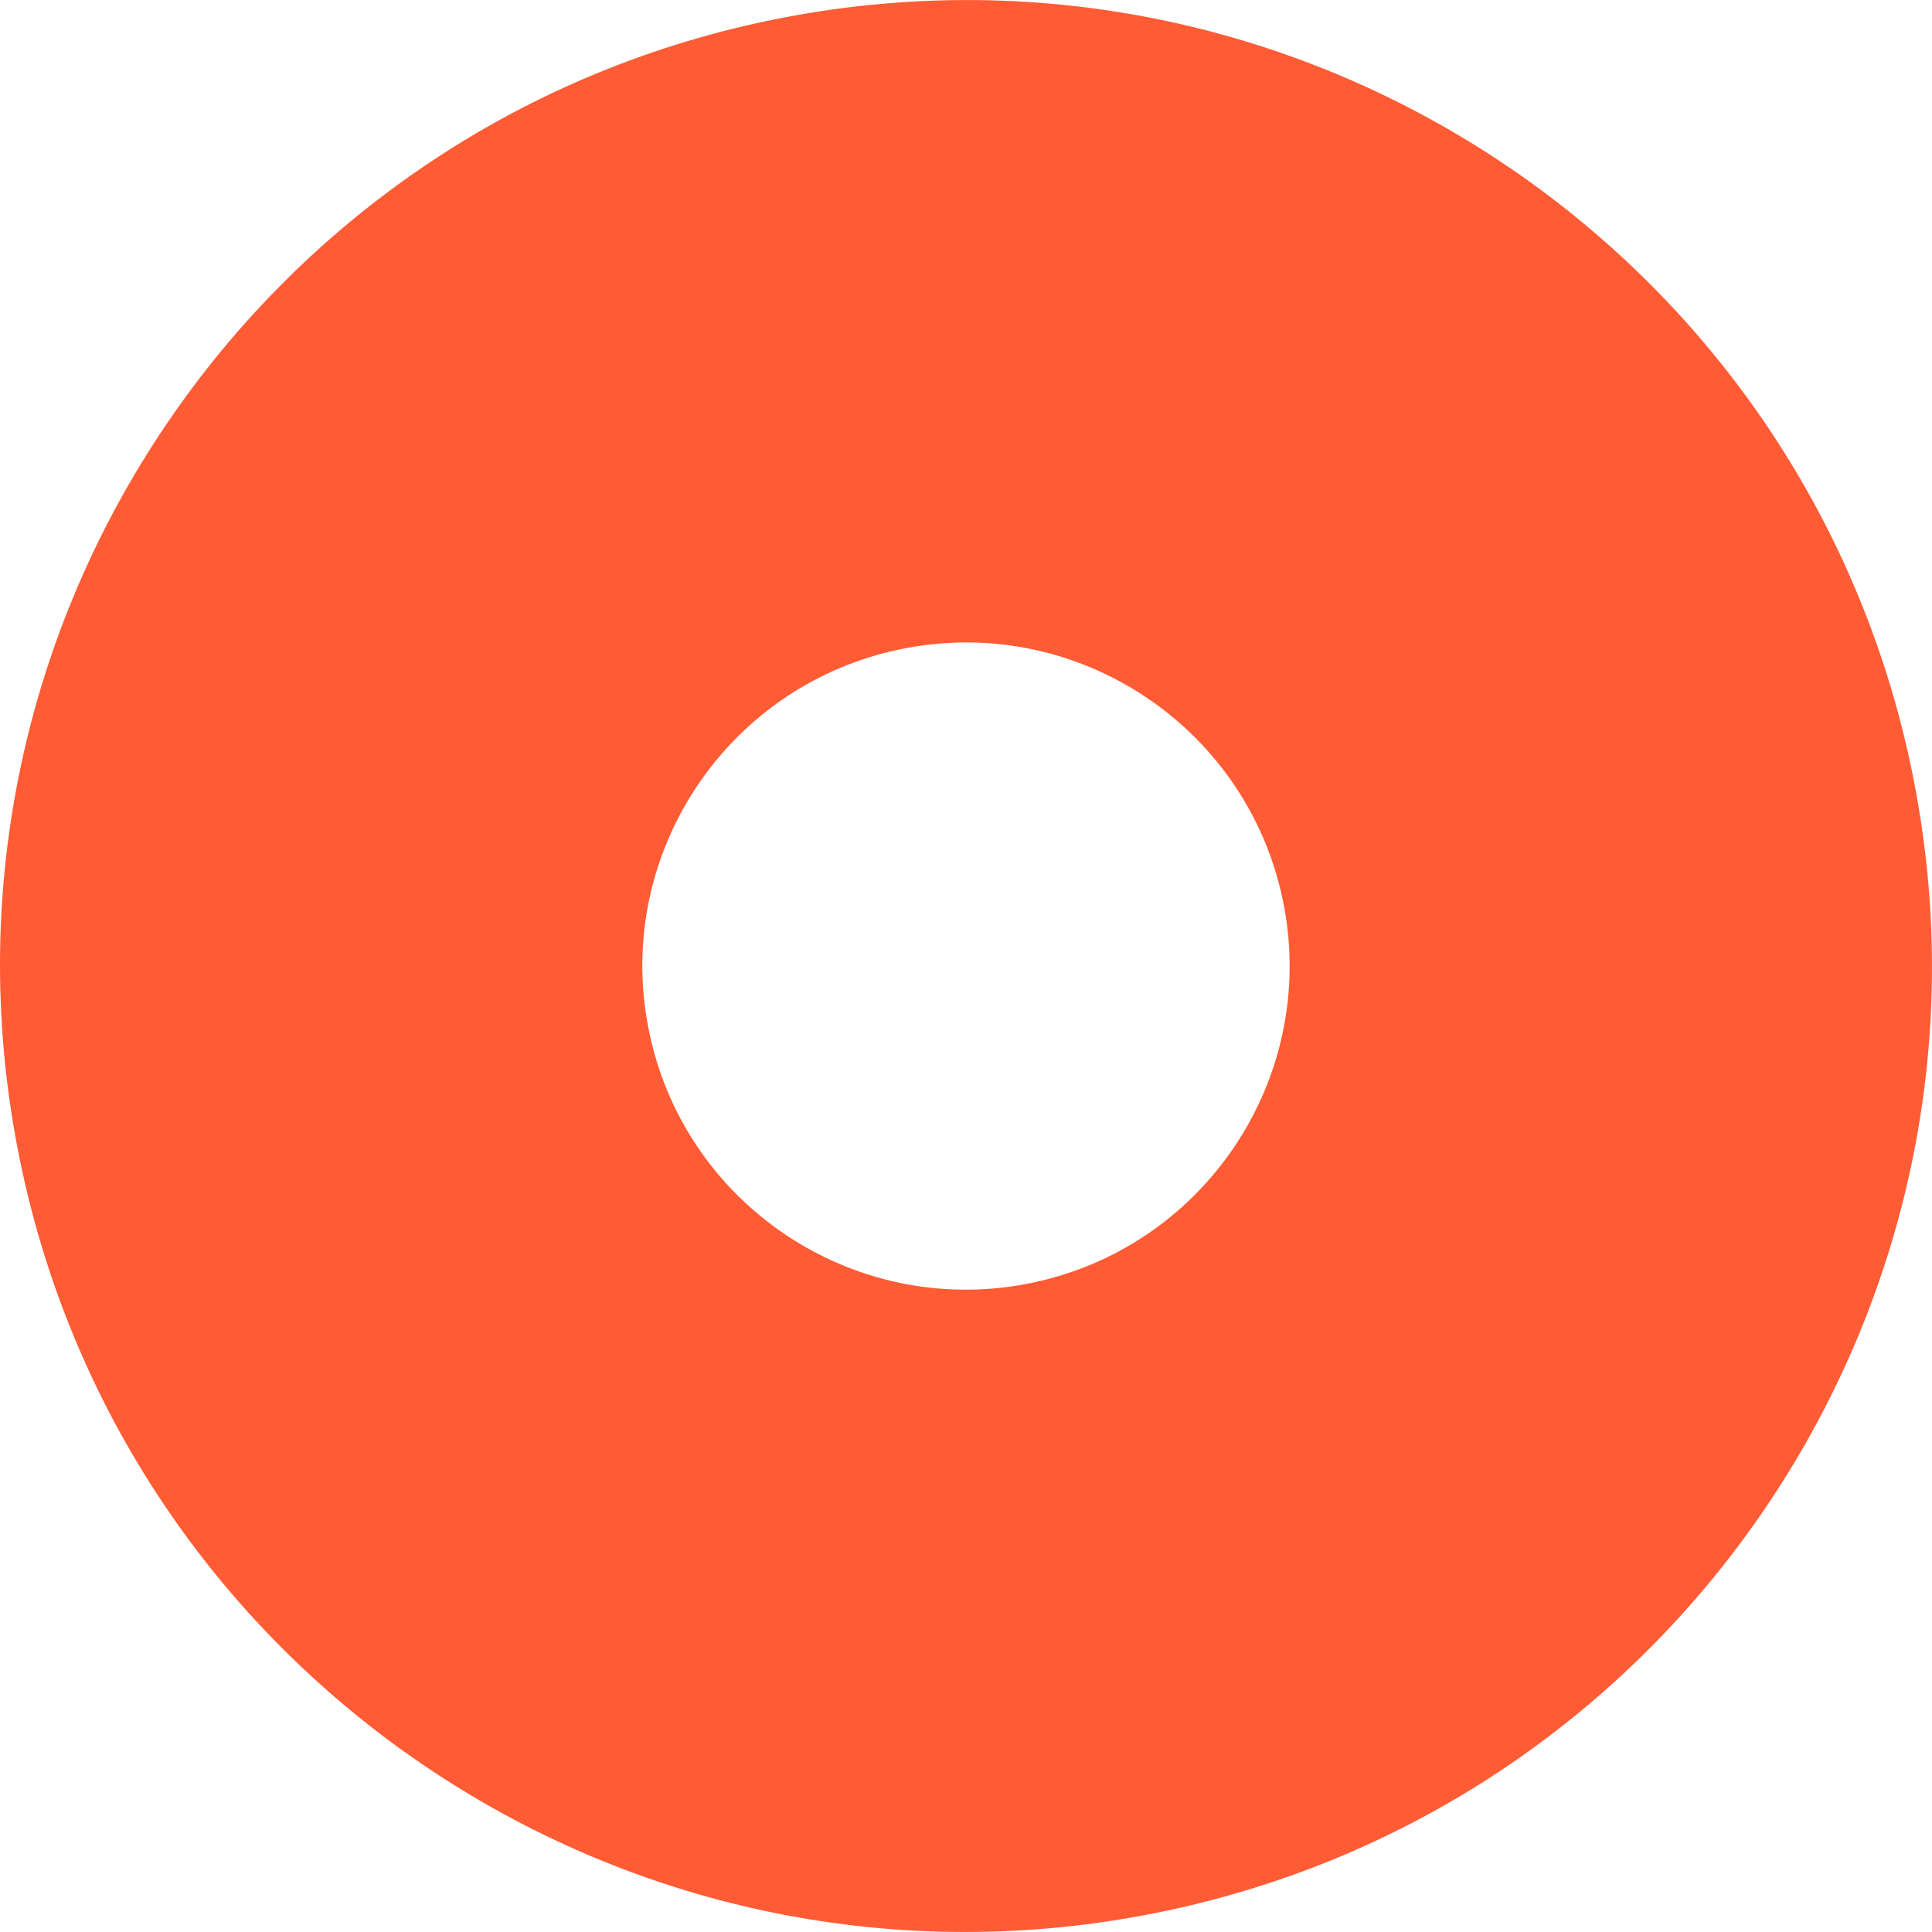 <svg width="16" height="16" viewBox="0 0 16 16" fill="none" xmlns="http://www.w3.org/2000/svg">
<g clip-path="url(#clip0_647_13001)">
<path d="M15.855 6.493C15.023 2.154 10.831 -0.687 6.493 0.145C2.154 0.977 -0.688 5.169 0.145 9.507C0.977 13.846 5.169 16.688 9.507 15.855C13.845 15.023 16.688 10.831 15.855 6.493ZM5.368 8.505C5.089 7.052 6.041 5.648 7.495 5.369C8.948 5.09 10.352 6.042 10.632 7.495C10.91 8.949 9.958 10.353 8.505 10.632C7.051 10.911 5.646 9.959 5.368 8.505Z" fill="#FF5C35"/>
</g>
<defs>
<clipPath id="clip0_647_13001">
<rect width="16" height="16" fill="white"/>
</clipPath>
</defs>
</svg>
